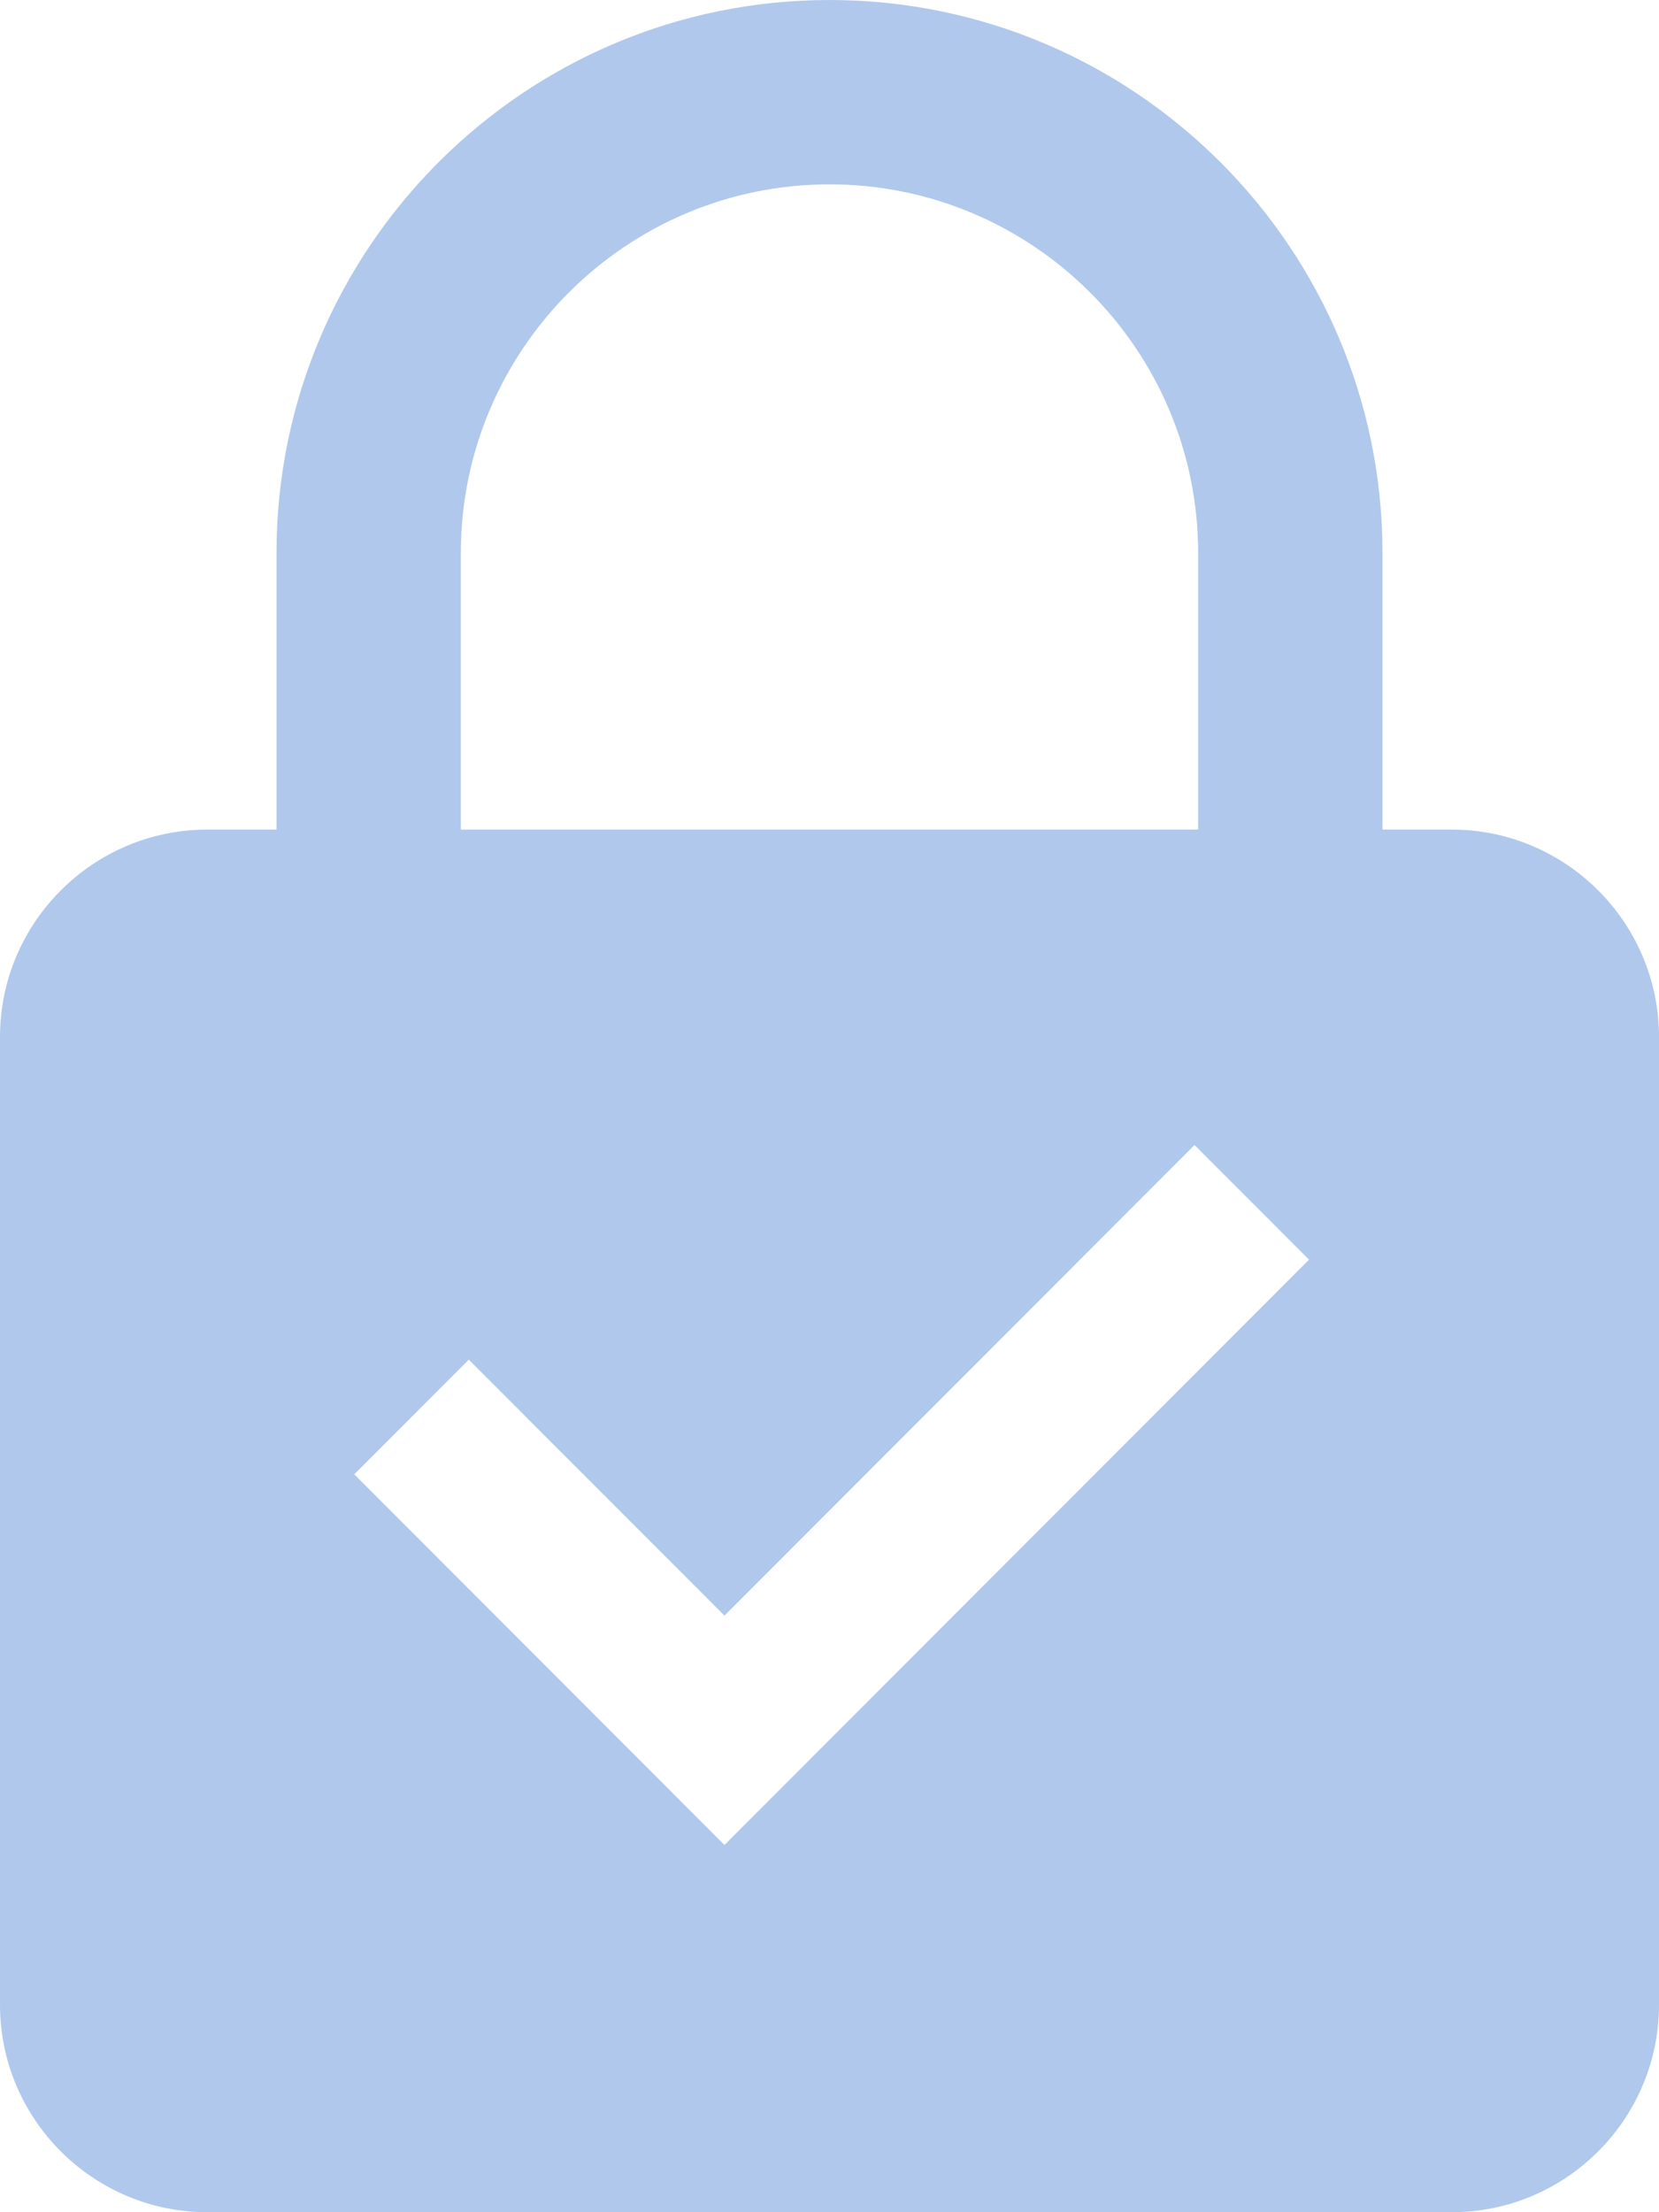 <?xml version="1.0" encoding="UTF-8"?>
<svg width="384px" height="512px" viewBox="0 0 384 512" version="1.1" xmlns="http://www.w3.org/2000/svg" xmlns:xlink="http://www.w3.org/1999/xlink">
    <title>Combined Shape</title>
    <g id="Page-1" stroke="none" stroke-width="1" fill="none" fill-rule="evenodd">
        <path d="M192,0 C262.594,0 320,57.406 320,128 L320,128 L320,192 L336,192 C362.453,192 384,213.523 384,240 L384,240 L384,464 C384,490.477 362.453,512 336,512 L336,512 L48,512 C21.547,512 0,490.477 0,464 L0,464 L0,240 C0,213.523 21.547,192 48,192 L48,192 L64,192 L64,128 C64,57.406 121.406,0 192,0 Z M276.491,265 L167.689,373.922 L108.509,314.677 L82,341.216 L167.689,427 L303,291.539 L276.491,265 Z M192,42.668 C144.938,42.668 106.668,80.938 106.668,128 L106.668,128 L106.668,192 L277.332,192 L277.332,128 C277.332,80.938 239.062,42.668 192,42.668 Z" id="Combined-Shape" fill="#B0C8EC" fill-rule="nonzero"></path>
    </g>
</svg>